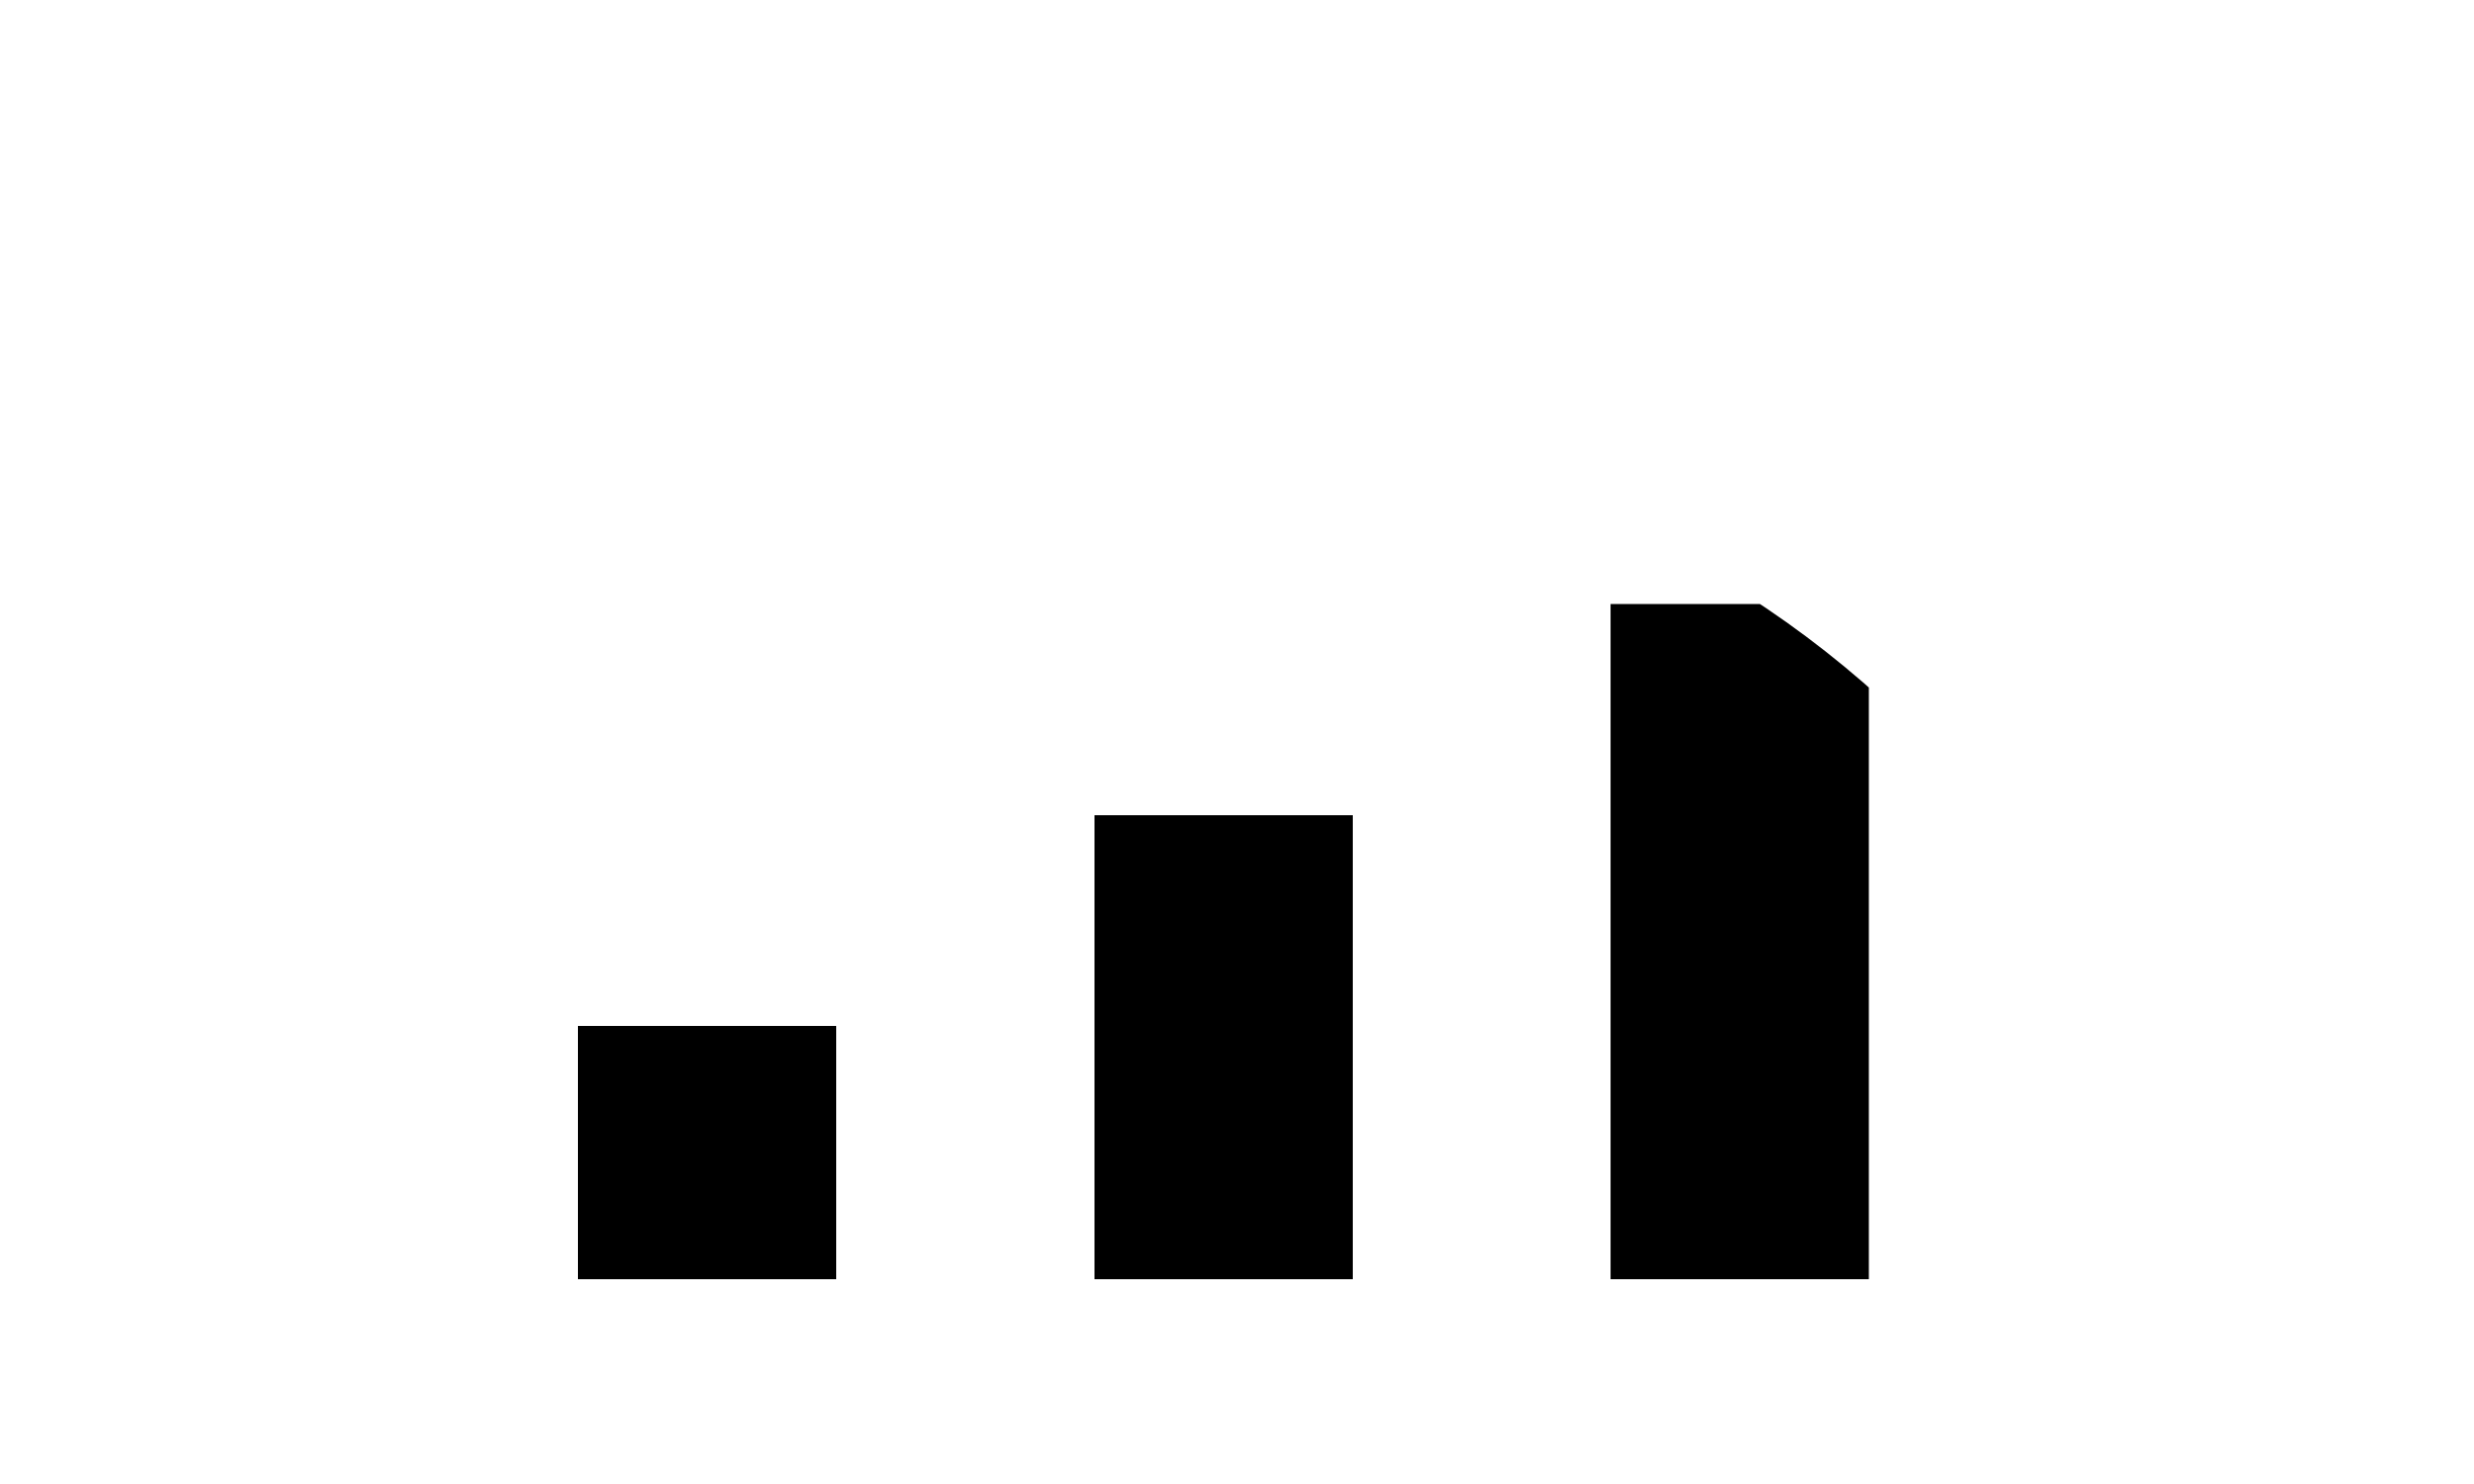 <svg width="5" height="3" viewBox="0 0 5 3" fill="none" xmlns="http://www.w3.org/2000/svg">
<g clip-path="url(#clip0_326_188)">
<path d="M1.168 2.586V2.074H1.69V2.586H1.168ZM2.212 2.586V1.648H2.734V2.586H2.212ZM3.255 2.586V1.221H3.777V2.586H3.255Z" fill="black"/>
</g>
<defs>
<clipPath id="clip0_326_188">
<path d="M0.299 2.928C0.299 1.797 1.216 0.88 2.347 0.88H2.425C3.556 0.88 4.473 1.797 4.473 2.928H0.299Z" fill="white"/>
</clipPath>
</defs>
</svg>
